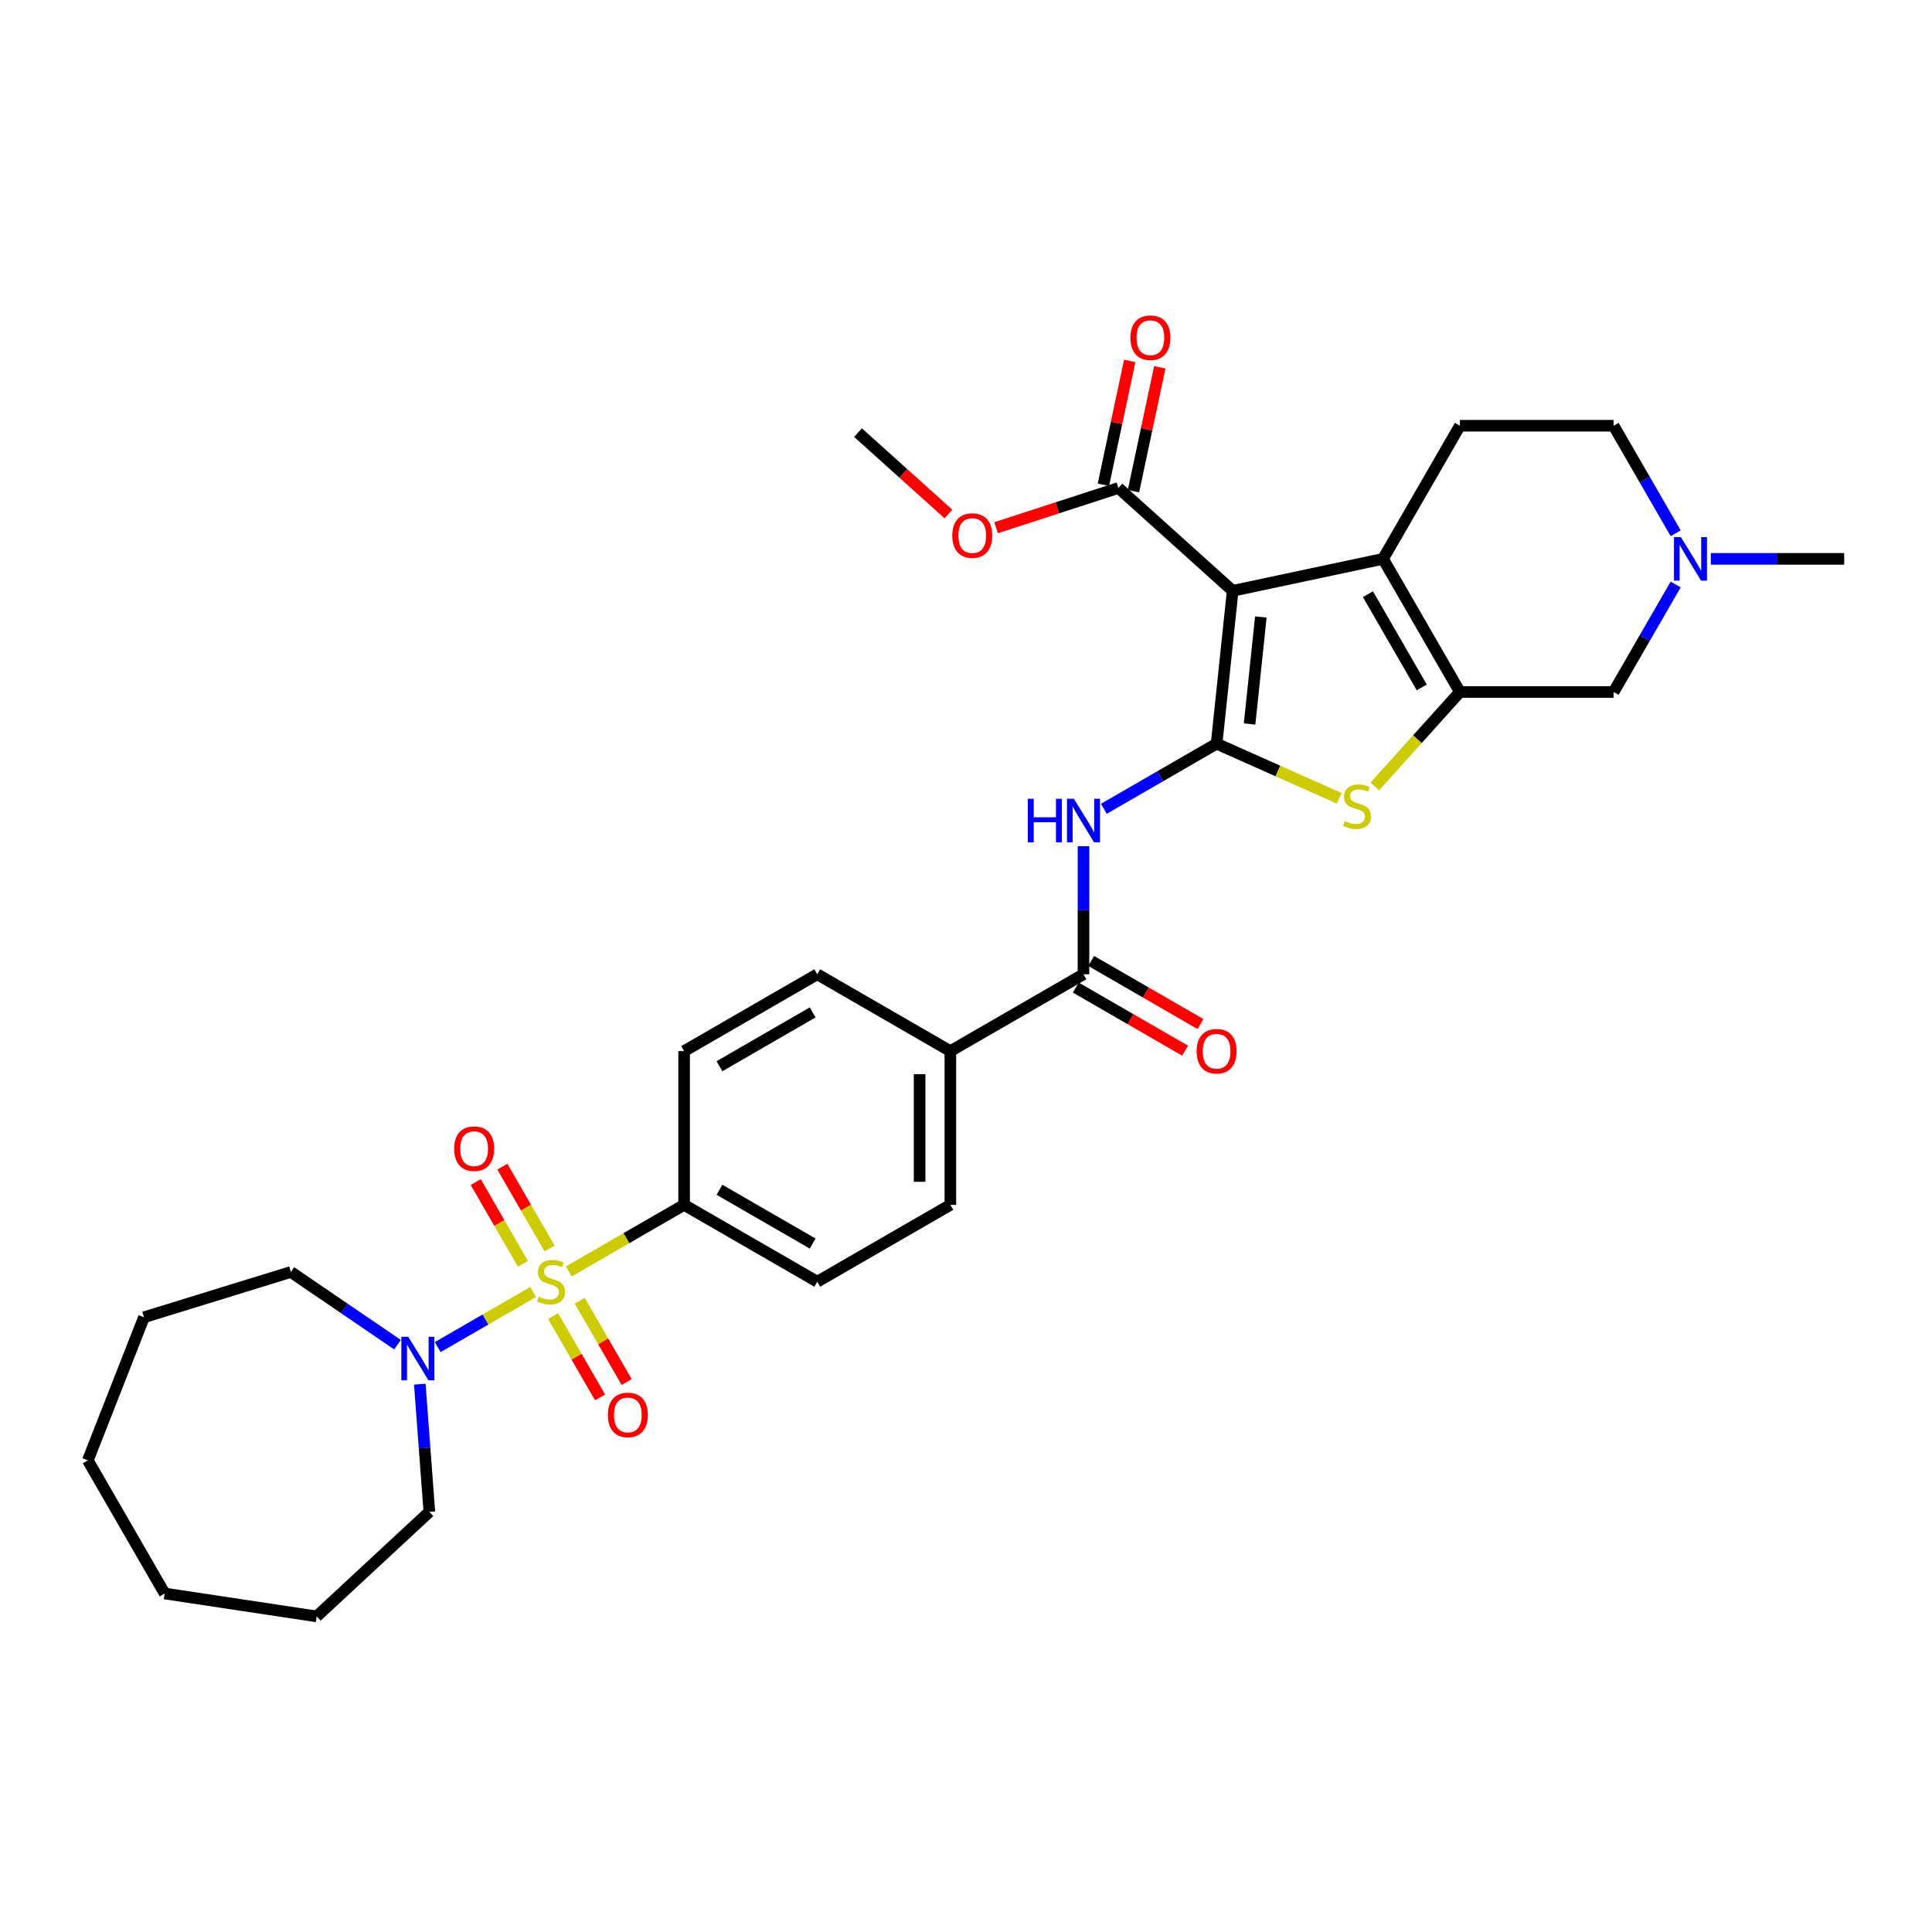 <?xml version='1.0' encoding='iso-8859-1'?>
<svg version='1.1' baseProfile='full'
              xmlns='http://www.w3.org/2000/svg'
                      xmlns:rdkit='http://www.rdkit.org/xml'
                      xmlns:xlink='http://www.w3.org/1999/xlink'
                  xml:space='preserve'
width='1000px' height='1000px' viewBox='0 0 1000 1000'>
<!-- END OF HEADER -->
<rect style='opacity:1.0;fill:#FFFFFF;stroke:none' width='1000' height='1000' x='0' y='0'> </rect>
<path class='bond-1' d='M 629.714,384.936 L 638.03,305.809' style='fill:none;fill-rule:evenodd;stroke:#000000;stroke-width:6px;stroke-linecap:butt;stroke-linejoin:miter;stroke-opacity:1' />
<path class='bond-1' d='M 646.787,374.73 L 652.608,319.341' style='fill:none;fill-rule:evenodd;stroke:#000000;stroke-width:6px;stroke-linecap:butt;stroke-linejoin:miter;stroke-opacity:1' />
<path class='bond-4' d='M 629.714,384.936 L 661.449,399.066' style='fill:none;fill-rule:evenodd;stroke:#000000;stroke-width:6px;stroke-linecap:butt;stroke-linejoin:miter;stroke-opacity:1' />
<path class='bond-4' d='M 661.449,399.066 L 693.185,413.196' style='fill:none;fill-rule:evenodd;stroke:#CCCC00;stroke-width:6px;stroke-linecap:butt;stroke-linejoin:miter;stroke-opacity:1' />
<path class='bond-5' d='M 629.714,384.936 L 600.529,401.786' style='fill:none;fill-rule:evenodd;stroke:#000000;stroke-width:6px;stroke-linecap:butt;stroke-linejoin:miter;stroke-opacity:1' />
<path class='bond-5' d='M 600.529,401.786 L 571.344,418.636' style='fill:none;fill-rule:evenodd;stroke:#0000FF;stroke-width:6px;stroke-linecap:butt;stroke-linejoin:miter;stroke-opacity:1' />
<path class='bond-0' d='M 294.407,658.089 L 324.252,640.858' style='fill:none;fill-rule:evenodd;stroke:#CCCC00;stroke-width:6px;stroke-linecap:butt;stroke-linejoin:miter;stroke-opacity:1' />
<path class='bond-0' d='M 324.252,640.858 L 354.097,623.627' style='fill:none;fill-rule:evenodd;stroke:#000000;stroke-width:6px;stroke-linecap:butt;stroke-linejoin:miter;stroke-opacity:1' />
<path class='bond-6' d='M 275.98,668.728 L 251.269,682.995' style='fill:none;fill-rule:evenodd;stroke:#CCCC00;stroke-width:6px;stroke-linecap:butt;stroke-linejoin:miter;stroke-opacity:1' />
<path class='bond-6' d='M 251.269,682.995 L 226.558,697.262' style='fill:none;fill-rule:evenodd;stroke:#0000FF;stroke-width:6px;stroke-linecap:butt;stroke-linejoin:miter;stroke-opacity:1' />
<path class='bond-13' d='M 284.449,646.207 L 272.23,625.042' style='fill:none;fill-rule:evenodd;stroke:#CCCC00;stroke-width:6px;stroke-linecap:butt;stroke-linejoin:miter;stroke-opacity:1' />
<path class='bond-13' d='M 272.23,625.042 L 260.01,603.877' style='fill:none;fill-rule:evenodd;stroke:#FF0000;stroke-width:6px;stroke-linecap:butt;stroke-linejoin:miter;stroke-opacity:1' />
<path class='bond-13' d='M 270.669,654.163 L 258.449,632.998' style='fill:none;fill-rule:evenodd;stroke:#CCCC00;stroke-width:6px;stroke-linecap:butt;stroke-linejoin:miter;stroke-opacity:1' />
<path class='bond-13' d='M 258.449,632.998 L 246.23,611.834' style='fill:none;fill-rule:evenodd;stroke:#FF0000;stroke-width:6px;stroke-linecap:butt;stroke-linejoin:miter;stroke-opacity:1' />
<path class='bond-14' d='M 286.287,681.215 L 298.438,702.261' style='fill:none;fill-rule:evenodd;stroke:#CCCC00;stroke-width:6px;stroke-linecap:butt;stroke-linejoin:miter;stroke-opacity:1' />
<path class='bond-14' d='M 298.438,702.261 L 310.589,723.307' style='fill:none;fill-rule:evenodd;stroke:#FF0000;stroke-width:6px;stroke-linecap:butt;stroke-linejoin:miter;stroke-opacity:1' />
<path class='bond-14' d='M 300.068,673.258 L 312.219,694.305' style='fill:none;fill-rule:evenodd;stroke:#CCCC00;stroke-width:6px;stroke-linecap:butt;stroke-linejoin:miter;stroke-opacity:1' />
<path class='bond-14' d='M 312.219,694.305 L 324.37,715.351' style='fill:none;fill-rule:evenodd;stroke:#FF0000;stroke-width:6px;stroke-linecap:butt;stroke-linejoin:miter;stroke-opacity:1' />
<path class='bond-2' d='M 638.03,305.809 L 715.855,289.266' style='fill:none;fill-rule:evenodd;stroke:#000000;stroke-width:6px;stroke-linecap:butt;stroke-linejoin:miter;stroke-opacity:1' />
<path class='bond-8' d='M 638.03,305.809 L 578.903,252.57' style='fill:none;fill-rule:evenodd;stroke:#000000;stroke-width:6px;stroke-linecap:butt;stroke-linejoin:miter;stroke-opacity:1' />
<path class='bond-12' d='M 715.855,289.266 L 755.637,220.362' style='fill:none;fill-rule:evenodd;stroke:#000000;stroke-width:6px;stroke-linecap:butt;stroke-linejoin:miter;stroke-opacity:1' />
<path class='bond-32' d='M 715.855,289.266 L 755.637,358.17' style='fill:none;fill-rule:evenodd;stroke:#000000;stroke-width:6px;stroke-linecap:butt;stroke-linejoin:miter;stroke-opacity:1' />
<path class='bond-32' d='M 708.041,307.558 L 735.889,355.791' style='fill:none;fill-rule:evenodd;stroke:#000000;stroke-width:6px;stroke-linecap:butt;stroke-linejoin:miter;stroke-opacity:1' />
<path class='bond-3' d='M 755.637,358.17 L 733.624,382.618' style='fill:none;fill-rule:evenodd;stroke:#000000;stroke-width:6px;stroke-linecap:butt;stroke-linejoin:miter;stroke-opacity:1' />
<path class='bond-3' d='M 733.624,382.618 L 711.612,407.065' style='fill:none;fill-rule:evenodd;stroke:#CCCC00;stroke-width:6px;stroke-linecap:butt;stroke-linejoin:miter;stroke-opacity:1' />
<path class='bond-11' d='M 755.637,358.17 L 835.2,358.17' style='fill:none;fill-rule:evenodd;stroke:#000000;stroke-width:6px;stroke-linecap:butt;stroke-linejoin:miter;stroke-opacity:1' />
<path class='bond-7' d='M 560.81,437.973 L 560.81,471.127' style='fill:none;fill-rule:evenodd;stroke:#0000FF;stroke-width:6px;stroke-linecap:butt;stroke-linejoin:miter;stroke-opacity:1' />
<path class='bond-7' d='M 560.81,471.127 L 560.81,504.281' style='fill:none;fill-rule:evenodd;stroke:#000000;stroke-width:6px;stroke-linecap:butt;stroke-linejoin:miter;stroke-opacity:1' />
<path class='bond-24' d='M 217.283,716.445 L 219.759,749.488' style='fill:none;fill-rule:evenodd;stroke:#0000FF;stroke-width:6px;stroke-linecap:butt;stroke-linejoin:miter;stroke-opacity:1' />
<path class='bond-24' d='M 219.759,749.488 L 222.235,782.531' style='fill:none;fill-rule:evenodd;stroke:#000000;stroke-width:6px;stroke-linecap:butt;stroke-linejoin:miter;stroke-opacity:1' />
<path class='bond-25' d='M 205.755,696.008 L 178.153,677.189' style='fill:none;fill-rule:evenodd;stroke:#0000FF;stroke-width:6px;stroke-linecap:butt;stroke-linejoin:miter;stroke-opacity:1' />
<path class='bond-25' d='M 178.153,677.189 L 150.551,658.37' style='fill:none;fill-rule:evenodd;stroke:#000000;stroke-width:6px;stroke-linecap:butt;stroke-linejoin:miter;stroke-opacity:1' />
<path class='bond-15' d='M 560.81,504.281 L 491.906,544.063' style='fill:none;fill-rule:evenodd;stroke:#000000;stroke-width:6px;stroke-linecap:butt;stroke-linejoin:miter;stroke-opacity:1' />
<path class='bond-16' d='M 556.831,511.172 L 585.117,527.503' style='fill:none;fill-rule:evenodd;stroke:#000000;stroke-width:6px;stroke-linecap:butt;stroke-linejoin:miter;stroke-opacity:1' />
<path class='bond-16' d='M 585.117,527.503 L 613.403,543.834' style='fill:none;fill-rule:evenodd;stroke:#FF0000;stroke-width:6px;stroke-linecap:butt;stroke-linejoin:miter;stroke-opacity:1' />
<path class='bond-16' d='M 564.788,497.391 L 593.074,513.722' style='fill:none;fill-rule:evenodd;stroke:#000000;stroke-width:6px;stroke-linecap:butt;stroke-linejoin:miter;stroke-opacity:1' />
<path class='bond-16' d='M 593.074,513.722 L 621.359,530.053' style='fill:none;fill-rule:evenodd;stroke:#FF0000;stroke-width:6px;stroke-linecap:butt;stroke-linejoin:miter;stroke-opacity:1' />
<path class='bond-17' d='M 586.685,254.224 L 593.497,222.178' style='fill:none;fill-rule:evenodd;stroke:#000000;stroke-width:6px;stroke-linecap:butt;stroke-linejoin:miter;stroke-opacity:1' />
<path class='bond-17' d='M 593.497,222.178 L 600.309,190.132' style='fill:none;fill-rule:evenodd;stroke:#FF0000;stroke-width:6px;stroke-linecap:butt;stroke-linejoin:miter;stroke-opacity:1' />
<path class='bond-17' d='M 571.12,250.916 L 577.932,218.87' style='fill:none;fill-rule:evenodd;stroke:#000000;stroke-width:6px;stroke-linecap:butt;stroke-linejoin:miter;stroke-opacity:1' />
<path class='bond-17' d='M 577.932,218.87 L 584.744,186.824' style='fill:none;fill-rule:evenodd;stroke:#FF0000;stroke-width:6px;stroke-linecap:butt;stroke-linejoin:miter;stroke-opacity:1' />
<path class='bond-23' d='M 578.903,252.57 L 547.234,262.86' style='fill:none;fill-rule:evenodd;stroke:#000000;stroke-width:6px;stroke-linecap:butt;stroke-linejoin:miter;stroke-opacity:1' />
<path class='bond-23' d='M 547.234,262.86 L 515.566,273.15' style='fill:none;fill-rule:evenodd;stroke:#FF0000;stroke-width:6px;stroke-linecap:butt;stroke-linejoin:miter;stroke-opacity:1' />
<path class='bond-9' d='M 354.097,623.627 L 423.002,663.408' style='fill:none;fill-rule:evenodd;stroke:#000000;stroke-width:6px;stroke-linecap:butt;stroke-linejoin:miter;stroke-opacity:1' />
<path class='bond-9' d='M 372.389,615.813 L 420.622,643.66' style='fill:none;fill-rule:evenodd;stroke:#000000;stroke-width:6px;stroke-linecap:butt;stroke-linejoin:miter;stroke-opacity:1' />
<path class='bond-34' d='M 354.097,623.627 L 354.097,544.063' style='fill:none;fill-rule:evenodd;stroke:#000000;stroke-width:6px;stroke-linecap:butt;stroke-linejoin:miter;stroke-opacity:1' />
<path class='bond-10' d='M 867.329,302.522 L 851.265,330.346' style='fill:none;fill-rule:evenodd;stroke:#0000FF;stroke-width:6px;stroke-linecap:butt;stroke-linejoin:miter;stroke-opacity:1' />
<path class='bond-10' d='M 851.265,330.346 L 835.2,358.17' style='fill:none;fill-rule:evenodd;stroke:#000000;stroke-width:6px;stroke-linecap:butt;stroke-linejoin:miter;stroke-opacity:1' />
<path class='bond-26' d='M 885.516,289.266 L 920.031,289.266' style='fill:none;fill-rule:evenodd;stroke:#0000FF;stroke-width:6px;stroke-linecap:butt;stroke-linejoin:miter;stroke-opacity:1' />
<path class='bond-26' d='M 920.031,289.266 L 954.545,289.266' style='fill:none;fill-rule:evenodd;stroke:#000000;stroke-width:6px;stroke-linecap:butt;stroke-linejoin:miter;stroke-opacity:1' />
<path class='bond-33' d='M 867.329,276.011 L 851.265,248.187' style='fill:none;fill-rule:evenodd;stroke:#0000FF;stroke-width:6px;stroke-linecap:butt;stroke-linejoin:miter;stroke-opacity:1' />
<path class='bond-33' d='M 851.265,248.187 L 835.2,220.362' style='fill:none;fill-rule:evenodd;stroke:#000000;stroke-width:6px;stroke-linecap:butt;stroke-linejoin:miter;stroke-opacity:1' />
<path class='bond-22' d='M 755.637,220.362 L 835.2,220.362' style='fill:none;fill-rule:evenodd;stroke:#000000;stroke-width:6px;stroke-linecap:butt;stroke-linejoin:miter;stroke-opacity:1' />
<path class='bond-20' d='M 491.906,544.063 L 423.002,504.281' style='fill:none;fill-rule:evenodd;stroke:#000000;stroke-width:6px;stroke-linecap:butt;stroke-linejoin:miter;stroke-opacity:1' />
<path class='bond-21' d='M 491.906,544.063 L 491.906,623.627' style='fill:none;fill-rule:evenodd;stroke:#000000;stroke-width:6px;stroke-linecap:butt;stroke-linejoin:miter;stroke-opacity:1' />
<path class='bond-21' d='M 475.993,555.998 L 475.993,611.692' style='fill:none;fill-rule:evenodd;stroke:#000000;stroke-width:6px;stroke-linecap:butt;stroke-linejoin:miter;stroke-opacity:1' />
<path class='bond-18' d='M 423.002,663.408 L 491.906,623.627' style='fill:none;fill-rule:evenodd;stroke:#000000;stroke-width:6px;stroke-linecap:butt;stroke-linejoin:miter;stroke-opacity:1' />
<path class='bond-19' d='M 354.097,544.063 L 423.002,504.281' style='fill:none;fill-rule:evenodd;stroke:#000000;stroke-width:6px;stroke-linecap:butt;stroke-linejoin:miter;stroke-opacity:1' />
<path class='bond-19' d='M 372.389,551.877 L 420.622,524.03' style='fill:none;fill-rule:evenodd;stroke:#000000;stroke-width:6px;stroke-linecap:butt;stroke-linejoin:miter;stroke-opacity:1' />
<path class='bond-27' d='M 490.901,266.053 L 467.504,244.985' style='fill:none;fill-rule:evenodd;stroke:#FF0000;stroke-width:6px;stroke-linecap:butt;stroke-linejoin:miter;stroke-opacity:1' />
<path class='bond-27' d='M 467.504,244.985 L 444.106,223.918' style='fill:none;fill-rule:evenodd;stroke:#000000;stroke-width:6px;stroke-linecap:butt;stroke-linejoin:miter;stroke-opacity:1' />
<path class='bond-29' d='M 222.235,782.531 L 163.911,836.648' style='fill:none;fill-rule:evenodd;stroke:#000000;stroke-width:6px;stroke-linecap:butt;stroke-linejoin:miter;stroke-opacity:1' />
<path class='bond-28' d='M 150.551,658.37 L 74.522,681.822' style='fill:none;fill-rule:evenodd;stroke:#000000;stroke-width:6px;stroke-linecap:butt;stroke-linejoin:miter;stroke-opacity:1' />
<path class='bond-30' d='M 74.522,681.822 L 45.455,755.886' style='fill:none;fill-rule:evenodd;stroke:#000000;stroke-width:6px;stroke-linecap:butt;stroke-linejoin:miter;stroke-opacity:1' />
<path class='bond-31' d='M 163.911,836.648 L 85.236,824.79' style='fill:none;fill-rule:evenodd;stroke:#000000;stroke-width:6px;stroke-linecap:butt;stroke-linejoin:miter;stroke-opacity:1' />
<path class='bond-35' d='M 45.455,755.886 L 85.236,824.79' style='fill:none;fill-rule:evenodd;stroke:#000000;stroke-width:6px;stroke-linecap:butt;stroke-linejoin:miter;stroke-opacity:1' />
<path  class='atom-1' d='M 278.828 671.142
Q 279.083 671.237, 280.133 671.683
Q 281.183 672.129, 282.329 672.415
Q 283.507 672.67, 284.652 672.67
Q 286.785 672.67, 288.026 671.651
Q 289.267 670.601, 289.267 668.787
Q 289.267 667.546, 288.631 666.782
Q 288.026 666.018, 287.071 665.604
Q 286.116 665.191, 284.525 664.713
Q 282.52 664.109, 281.311 663.536
Q 280.133 662.963, 279.274 661.754
Q 278.447 660.544, 278.447 658.507
Q 278.447 655.675, 280.356 653.924
Q 282.297 652.174, 286.116 652.174
Q 288.726 652.174, 291.686 653.415
L 290.954 655.866
Q 288.249 654.752, 286.212 654.752
Q 284.016 654.752, 282.807 655.675
Q 281.597 656.566, 281.629 658.125
Q 281.629 659.335, 282.234 660.067
Q 282.87 660.799, 283.761 661.212
Q 284.684 661.626, 286.212 662.104
Q 288.249 662.74, 289.458 663.377
Q 290.667 664.013, 291.527 665.318
Q 292.418 666.591, 292.418 668.787
Q 292.418 671.906, 290.317 673.593
Q 288.249 675.247, 284.78 675.247
Q 282.775 675.247, 281.247 674.802
Q 279.751 674.388, 277.969 673.656
L 278.828 671.142
' fill='#CCCC00'/>
<path  class='atom-5' d='M 696.033 425.031
Q 696.288 425.127, 697.338 425.572
Q 698.388 426.018, 699.534 426.304
Q 700.712 426.559, 701.857 426.559
Q 703.99 426.559, 705.231 425.54
Q 706.472 424.49, 706.472 422.676
Q 706.472 421.435, 705.836 420.671
Q 705.231 419.907, 704.276 419.494
Q 703.321 419.08, 701.73 418.602
Q 699.725 417.998, 698.516 417.425
Q 697.338 416.852, 696.479 415.643
Q 695.651 414.433, 695.651 412.396
Q 695.651 409.564, 697.561 407.814
Q 699.502 406.063, 703.321 406.063
Q 705.931 406.063, 708.891 407.304
L 708.159 409.755
Q 705.454 408.641, 703.417 408.641
Q 701.221 408.641, 700.011 409.564
Q 698.802 410.455, 698.834 412.015
Q 698.834 413.224, 699.439 413.956
Q 700.075 414.688, 700.966 415.102
Q 701.889 415.515, 703.417 415.993
Q 705.454 416.629, 706.663 417.266
Q 707.872 417.902, 708.732 419.207
Q 709.623 420.48, 709.623 422.676
Q 709.623 425.795, 707.522 427.482
Q 705.454 429.137, 701.985 429.137
Q 699.98 429.137, 698.452 428.691
Q 696.956 428.277, 695.174 427.545
L 696.033 425.031
' fill='#CCCC00'/>
<path  class='atom-6' d='M 531.992 413.452
L 535.047 413.452
L 535.047 423.031
L 546.568 423.031
L 546.568 413.452
L 549.623 413.452
L 549.623 435.984
L 546.568 435.984
L 546.568 425.577
L 535.047 425.577
L 535.047 435.984
L 531.992 435.984
L 531.992 413.452
' fill='#0000FF'/>
<path  class='atom-6' d='M 555.829 413.452
L 563.212 425.386
Q 563.944 426.564, 565.122 428.696
Q 566.299 430.828, 566.363 430.956
L 566.363 413.452
L 569.355 413.452
L 569.355 435.984
L 566.268 435.984
L 558.343 422.936
Q 557.42 421.408, 556.434 419.658
Q 555.479 417.907, 555.192 417.366
L 555.192 435.984
L 552.264 435.984
L 552.264 413.452
L 555.829 413.452
' fill='#0000FF'/>
<path  class='atom-7' d='M 211.309 691.924
L 218.692 703.859
Q 219.424 705.036, 220.602 707.168
Q 221.779 709.301, 221.843 709.428
L 221.843 691.924
L 224.835 691.924
L 224.835 714.456
L 221.748 714.456
L 213.823 701.408
Q 212.9 699.88, 211.914 698.13
Q 210.959 696.38, 210.672 695.839
L 210.672 714.456
L 207.744 714.456
L 207.744 691.924
L 211.309 691.924
' fill='#0000FF'/>
<path  class='atom-11' d='M 870.001 278
L 877.385 289.935
Q 878.117 291.112, 879.294 293.245
Q 880.472 295.377, 880.535 295.504
L 880.535 278
L 883.527 278
L 883.527 300.533
L 880.44 300.533
L 872.515 287.484
Q 871.593 285.957, 870.606 284.206
Q 869.651 282.456, 869.365 281.915
L 869.365 300.533
L 866.437 300.533
L 866.437 278
L 870.001 278
' fill='#0000FF'/>
<path  class='atom-14' d='M 235.069 594.568
Q 235.069 589.158, 237.742 586.134
Q 240.415 583.111, 245.412 583.111
Q 250.408 583.111, 253.082 586.134
Q 255.755 589.158, 255.755 594.568
Q 255.755 600.042, 253.05 603.161
Q 250.345 606.248, 245.412 606.248
Q 240.447 606.248, 237.742 603.161
Q 235.069 600.074, 235.069 594.568
M 245.412 603.702
Q 248.849 603.702, 250.695 601.411
Q 252.572 599.087, 252.572 594.568
Q 252.572 590.144, 250.695 587.917
Q 248.849 585.657, 245.412 585.657
Q 241.975 585.657, 240.097 587.885
Q 238.251 590.113, 238.251 594.568
Q 238.251 599.119, 240.097 601.411
Q 241.975 603.702, 245.412 603.702
' fill='#FF0000'/>
<path  class='atom-15' d='M 314.632 732.376
Q 314.632 726.966, 317.305 723.942
Q 319.979 720.919, 324.975 720.919
Q 329.972 720.919, 332.645 723.942
Q 335.318 726.966, 335.318 732.376
Q 335.318 737.85, 332.613 740.969
Q 329.908 744.056, 324.975 744.056
Q 320.01 744.056, 317.305 740.969
Q 314.632 737.882, 314.632 732.376
M 324.975 741.51
Q 328.412 741.51, 330.258 739.219
Q 332.136 736.895, 332.136 732.376
Q 332.136 727.952, 330.258 725.725
Q 328.412 723.465, 324.975 723.465
Q 321.538 723.465, 319.66 725.693
Q 317.815 727.921, 317.815 732.376
Q 317.815 736.927, 319.66 739.219
Q 321.538 741.51, 324.975 741.51
' fill='#FF0000'/>
<path  class='atom-17' d='M 619.37 544.127
Q 619.37 538.717, 622.044 535.693
Q 624.717 532.67, 629.714 532.67
Q 634.71 532.67, 637.383 535.693
Q 640.057 538.717, 640.057 544.127
Q 640.057 549.601, 637.352 552.72
Q 634.646 555.807, 629.714 555.807
Q 624.749 555.807, 622.044 552.72
Q 619.37 549.633, 619.37 544.127
M 629.714 553.261
Q 633.151 553.261, 634.997 550.969
Q 636.874 548.646, 636.874 544.127
Q 636.874 539.703, 634.997 537.475
Q 633.151 535.216, 629.714 535.216
Q 626.276 535.216, 624.399 537.444
Q 622.553 539.671, 622.553 544.127
Q 622.553 548.678, 624.399 550.969
Q 626.276 553.261, 629.714 553.261
' fill='#FF0000'/>
<path  class='atom-18' d='M 585.102 174.809
Q 585.102 169.399, 587.775 166.375
Q 590.449 163.352, 595.445 163.352
Q 600.442 163.352, 603.115 166.375
Q 605.788 169.399, 605.788 174.809
Q 605.788 180.283, 603.083 183.402
Q 600.378 186.489, 595.445 186.489
Q 590.48 186.489, 587.775 183.402
Q 585.102 180.315, 585.102 174.809
M 595.445 183.943
Q 598.882 183.943, 600.728 181.652
Q 602.606 179.328, 602.606 174.809
Q 602.606 170.385, 600.728 168.158
Q 598.882 165.898, 595.445 165.898
Q 592.008 165.898, 590.13 168.126
Q 588.284 170.353, 588.284 174.809
Q 588.284 179.36, 590.13 181.652
Q 592.008 183.943, 595.445 183.943
' fill='#FF0000'/>
<path  class='atom-24' d='M 492.89 277.22
Q 492.89 271.81, 495.564 268.787
Q 498.237 265.763, 503.234 265.763
Q 508.23 265.763, 510.904 268.787
Q 513.577 271.81, 513.577 277.22
Q 513.577 282.694, 510.872 285.813
Q 508.167 288.9, 503.234 288.9
Q 498.269 288.9, 495.564 285.813
Q 492.89 282.726, 492.89 277.22
M 503.234 286.354
Q 506.671 286.354, 508.517 284.063
Q 510.394 281.74, 510.394 277.22
Q 510.394 272.797, 508.517 270.569
Q 506.671 268.309, 503.234 268.309
Q 499.796 268.309, 497.919 270.537
Q 496.073 272.765, 496.073 277.22
Q 496.073 281.771, 497.919 284.063
Q 499.796 286.354, 503.234 286.354
' fill='#FF0000'/>
</svg>
